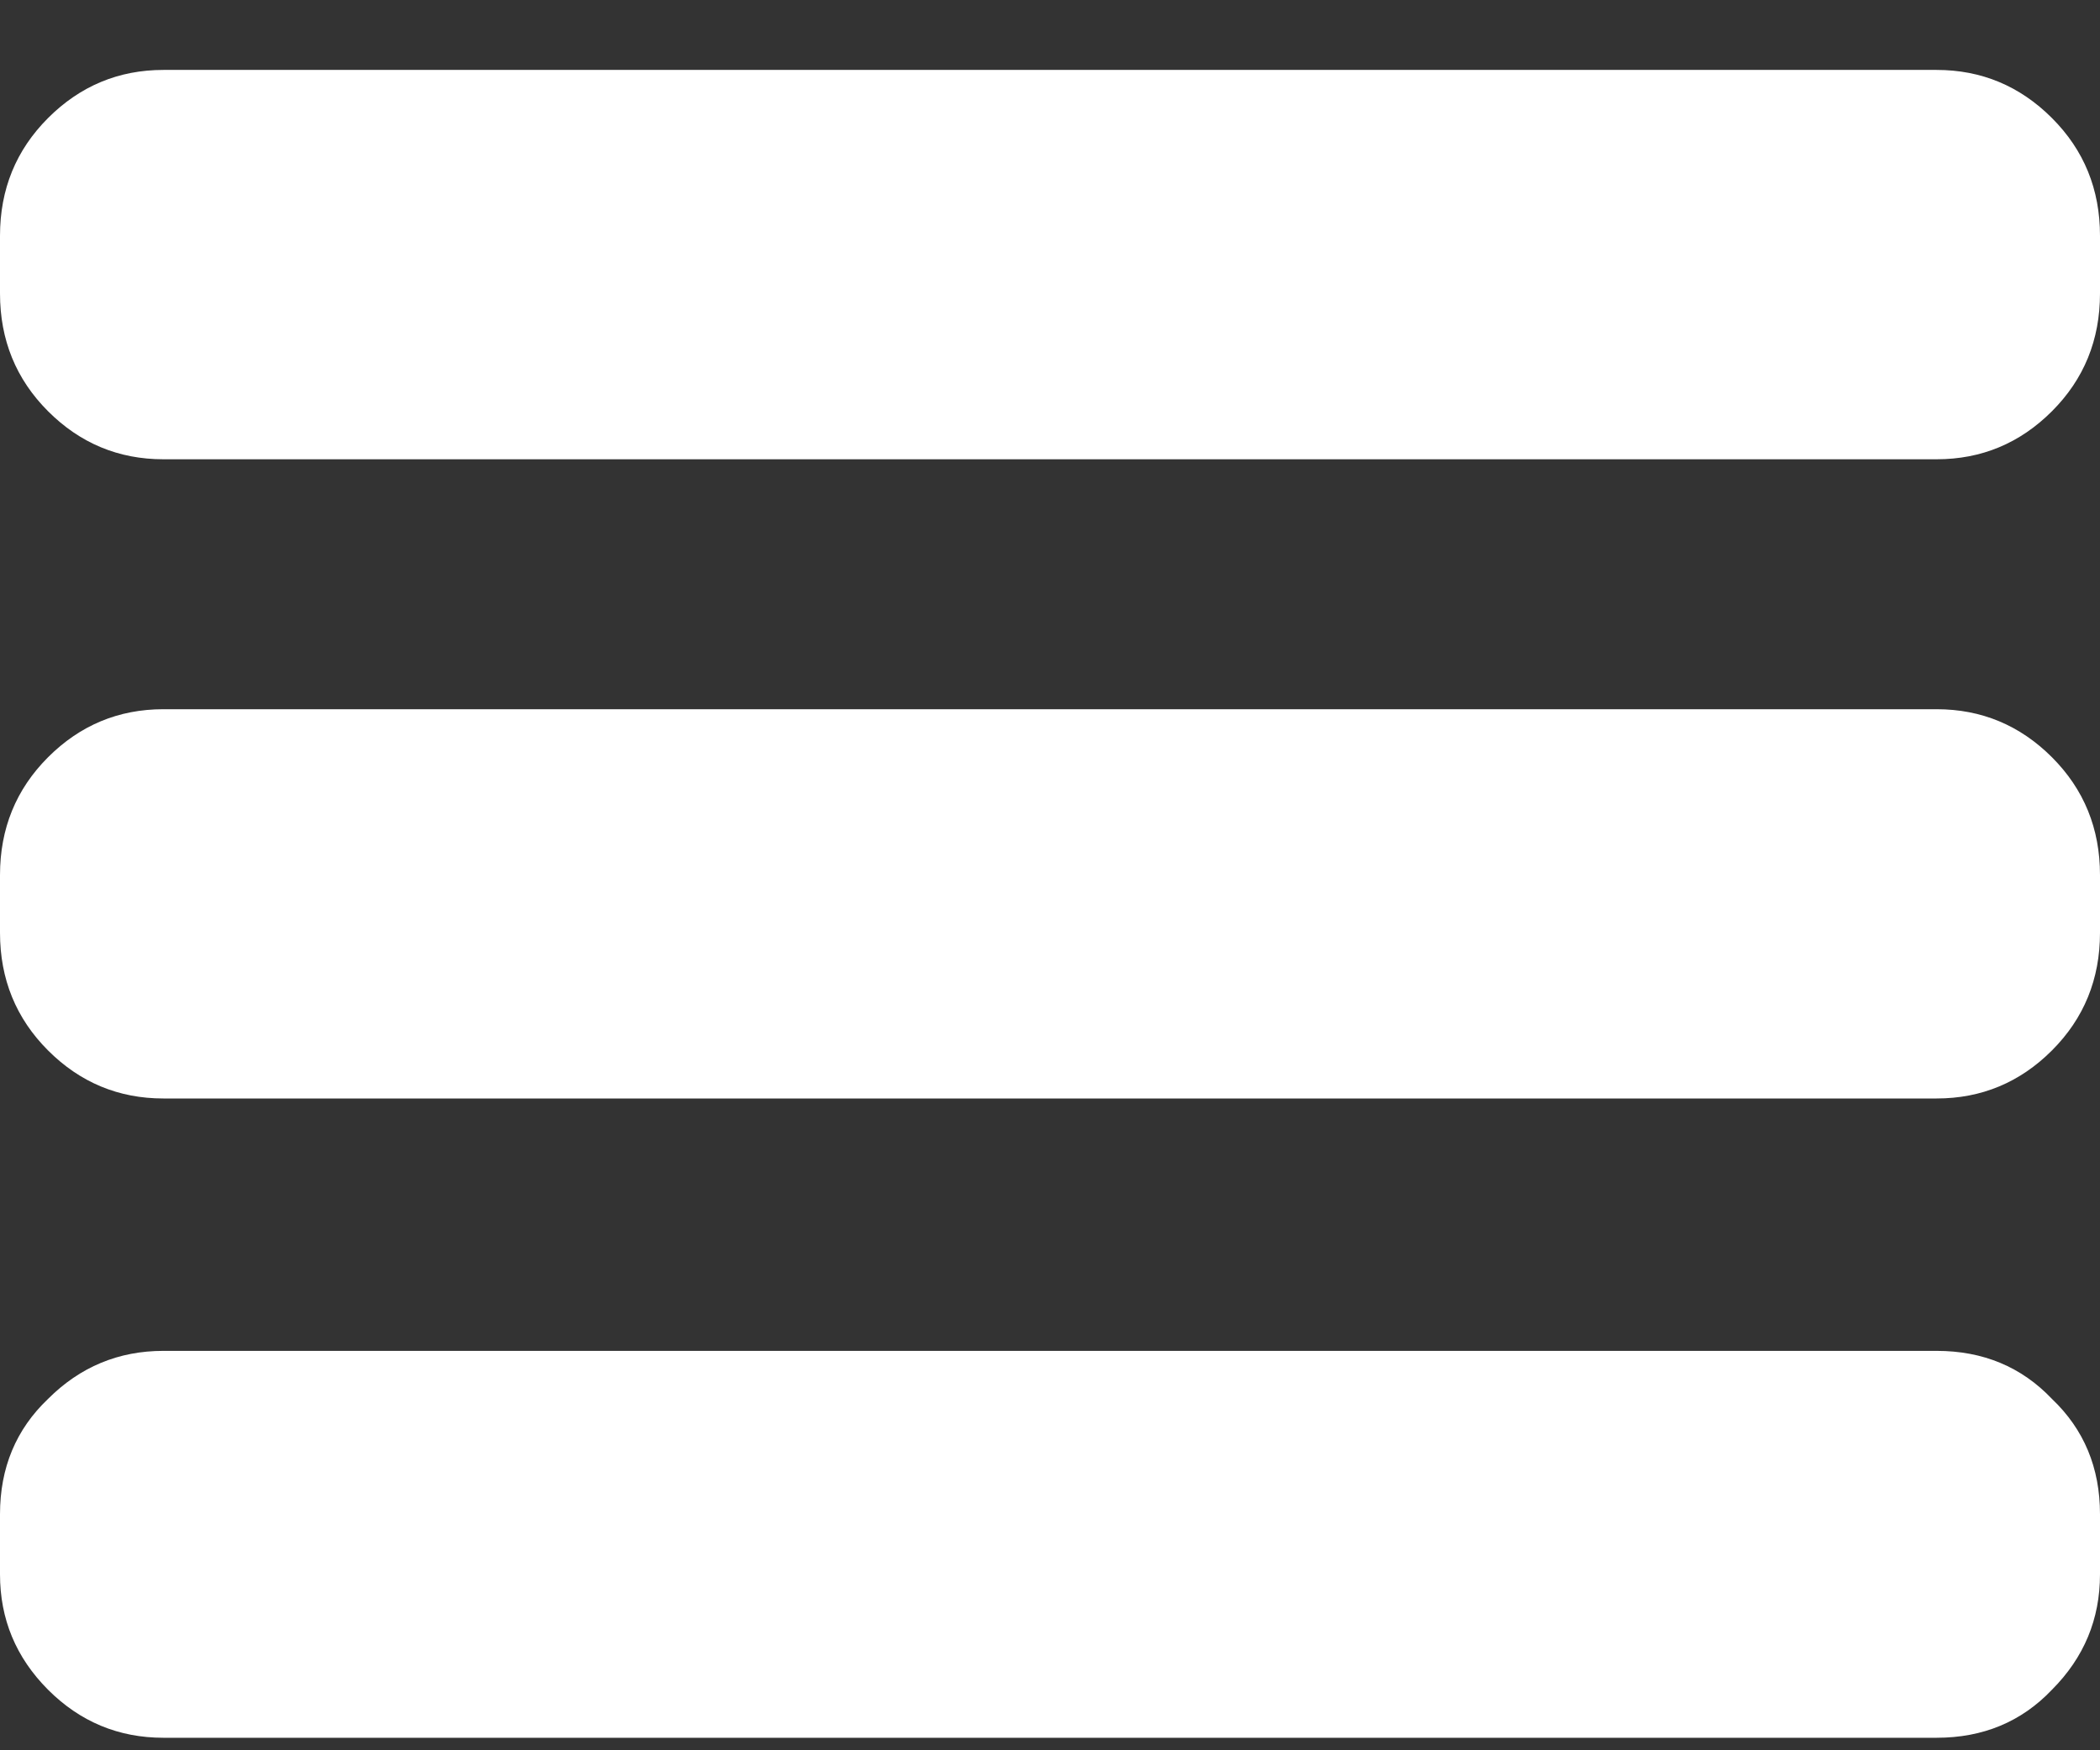 <svg width="24" height="20" viewBox="0 0 24 20" fill="none" xmlns="http://www.w3.org/2000/svg">
<rect x="0" y="0" width="24" height="20" fill="#333333" stroke="none"/>
<path d="M0 2.694C0 2.163 0.183 1.715 0.549 1.349C0.915 0.983 1.355 0.799 1.867 0.799H22.133C22.645 0.799 23.085 0.983 23.451 1.349C23.817 1.715 24 2.163 24 2.694V3.353C24 3.884 23.817 4.333 23.451 4.699C23.085 5.065 22.645 5.248 22.133 5.248H1.867C1.355 5.248 0.915 5.065 0.549 4.699C0.183 4.333 0 3.884 0 3.353V2.694ZM1.867 12.552C1.355 12.552 0.915 12.369 0.549 12.003C0.183 11.637 0 11.188 0 10.658V9.999C0 9.468 0.183 9.019 0.549 8.653C0.915 8.287 1.355 8.104 1.867 8.104H22.133C22.645 8.104 23.085 8.287 23.451 8.653C23.817 9.019 24 9.468 24 9.999V10.658C24 11.188 23.817 11.637 23.451 12.003C23.085 12.369 22.645 12.552 22.133 12.552H1.867ZM1.867 19.857C1.355 19.857 0.915 19.674 0.549 19.308C0.183 18.941 0 18.502 0 17.989V17.303C0 16.772 0.183 16.333 0.549 15.985C0.915 15.619 1.355 15.436 1.867 15.436H22.133C22.664 15.436 23.103 15.619 23.451 15.985C23.817 16.333 24 16.772 24 17.303V17.989C24 18.502 23.817 18.941 23.451 19.308C23.103 19.674 22.664 19.857 22.133 19.857H1.867Z" fill="white"/>
</svg>

